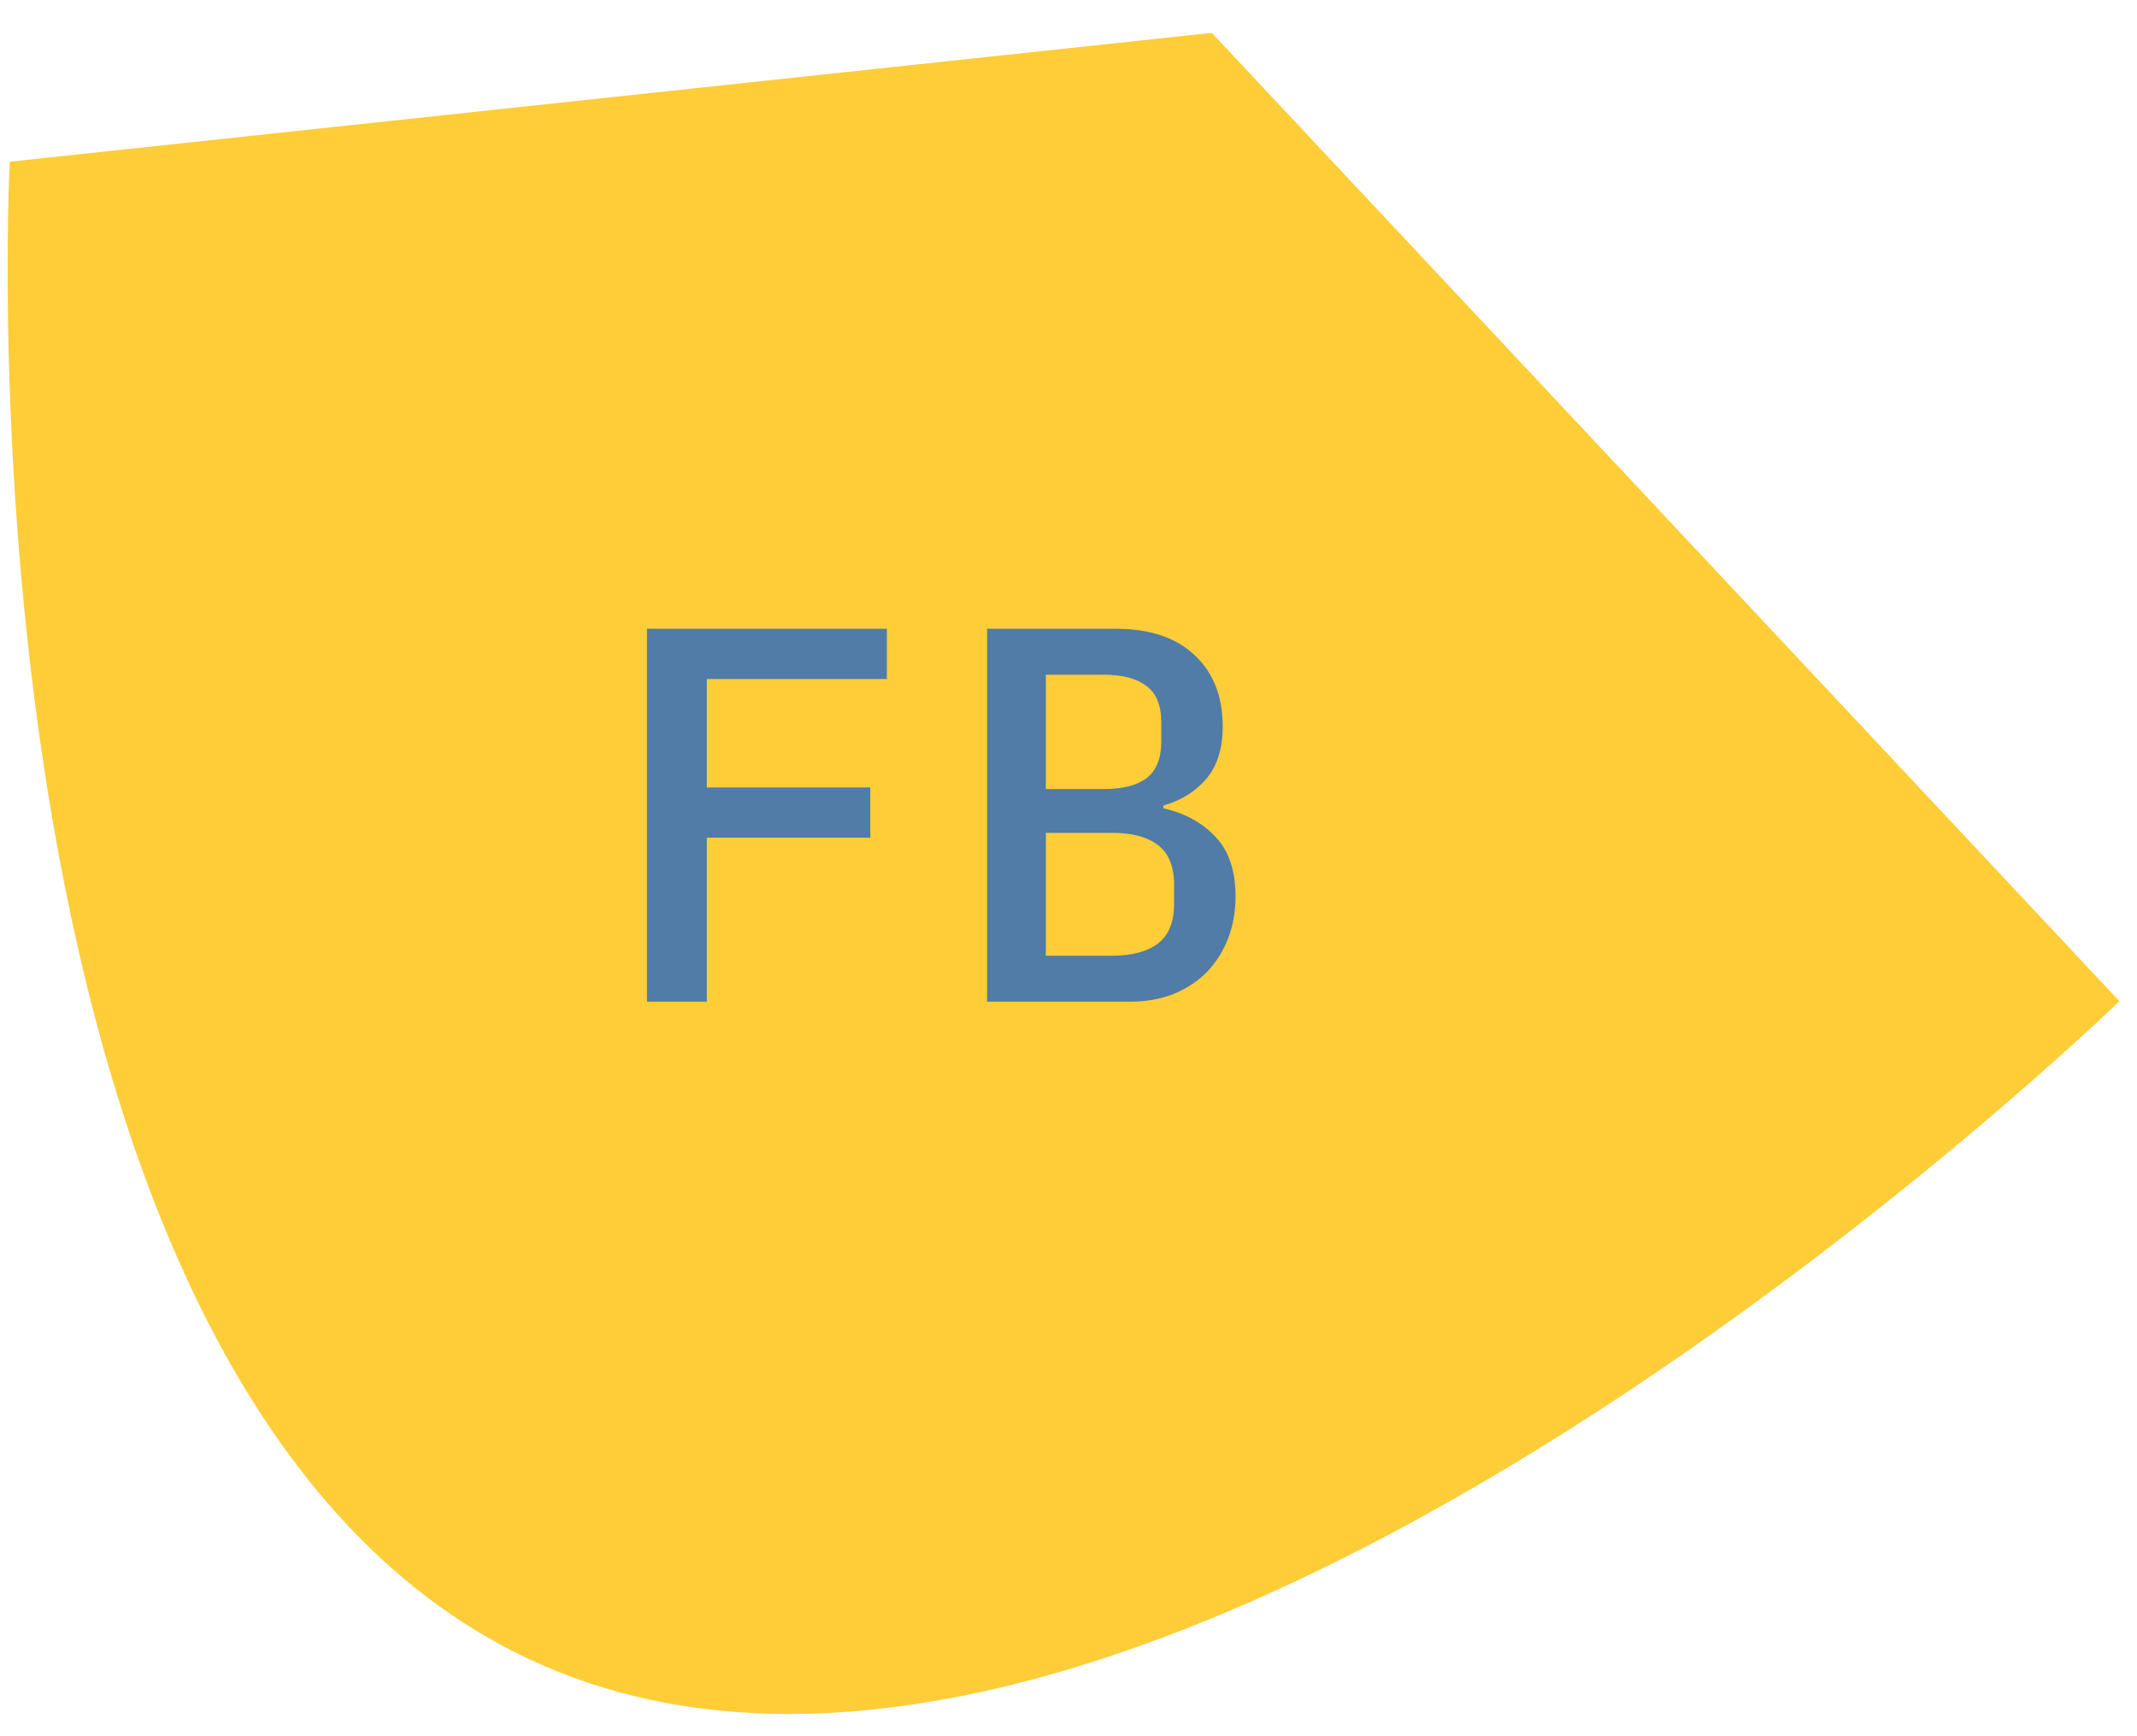 <?xml version="1.0" encoding="UTF-8"?> <svg xmlns="http://www.w3.org/2000/svg" width="64" height="52" viewBox="0 0 64 52" fill="none"> <path d="M36.291 0.984L63.473 29.986C63.473 29.986 35.215 57.431 16.752 50.084C-1.71 42.737 0.292 4.843 0.292 4.843L36.291 0.984Z" fill="#FECD38"></path> <path d="M19.376 30V18.832H26.56V20.336H21.168V23.584H26.064V25.088H21.168V30H19.376ZM29.562 18.832H33.418C34.431 18.832 35.215 19.093 35.77 19.616C36.335 20.139 36.618 20.853 36.618 21.76C36.618 22.411 36.458 22.928 36.138 23.312C35.818 23.696 35.386 23.968 34.842 24.128V24.208C35.492 24.357 36.015 24.645 36.41 25.072C36.804 25.488 37.002 26.08 37.002 26.848C37.002 27.307 36.927 27.728 36.778 28.112C36.628 28.496 36.415 28.832 36.138 29.12C35.86 29.397 35.524 29.616 35.13 29.776C34.746 29.925 34.319 30 33.85 30H29.562V18.832ZM33.306 28.624C33.903 28.624 34.362 28.501 34.682 28.256C35.002 28.011 35.162 27.616 35.162 27.072V26.496C35.162 25.952 35.002 25.557 34.682 25.312C34.362 25.067 33.903 24.944 33.306 24.944H31.322V28.624H33.306ZM33.05 23.632C33.615 23.632 34.042 23.525 34.33 23.312C34.628 23.088 34.778 22.72 34.778 22.208V21.632C34.778 21.12 34.628 20.757 34.33 20.544C34.042 20.32 33.615 20.208 33.05 20.208H31.322V23.632H33.05Z" fill="#507CA7"></path> </svg> 
